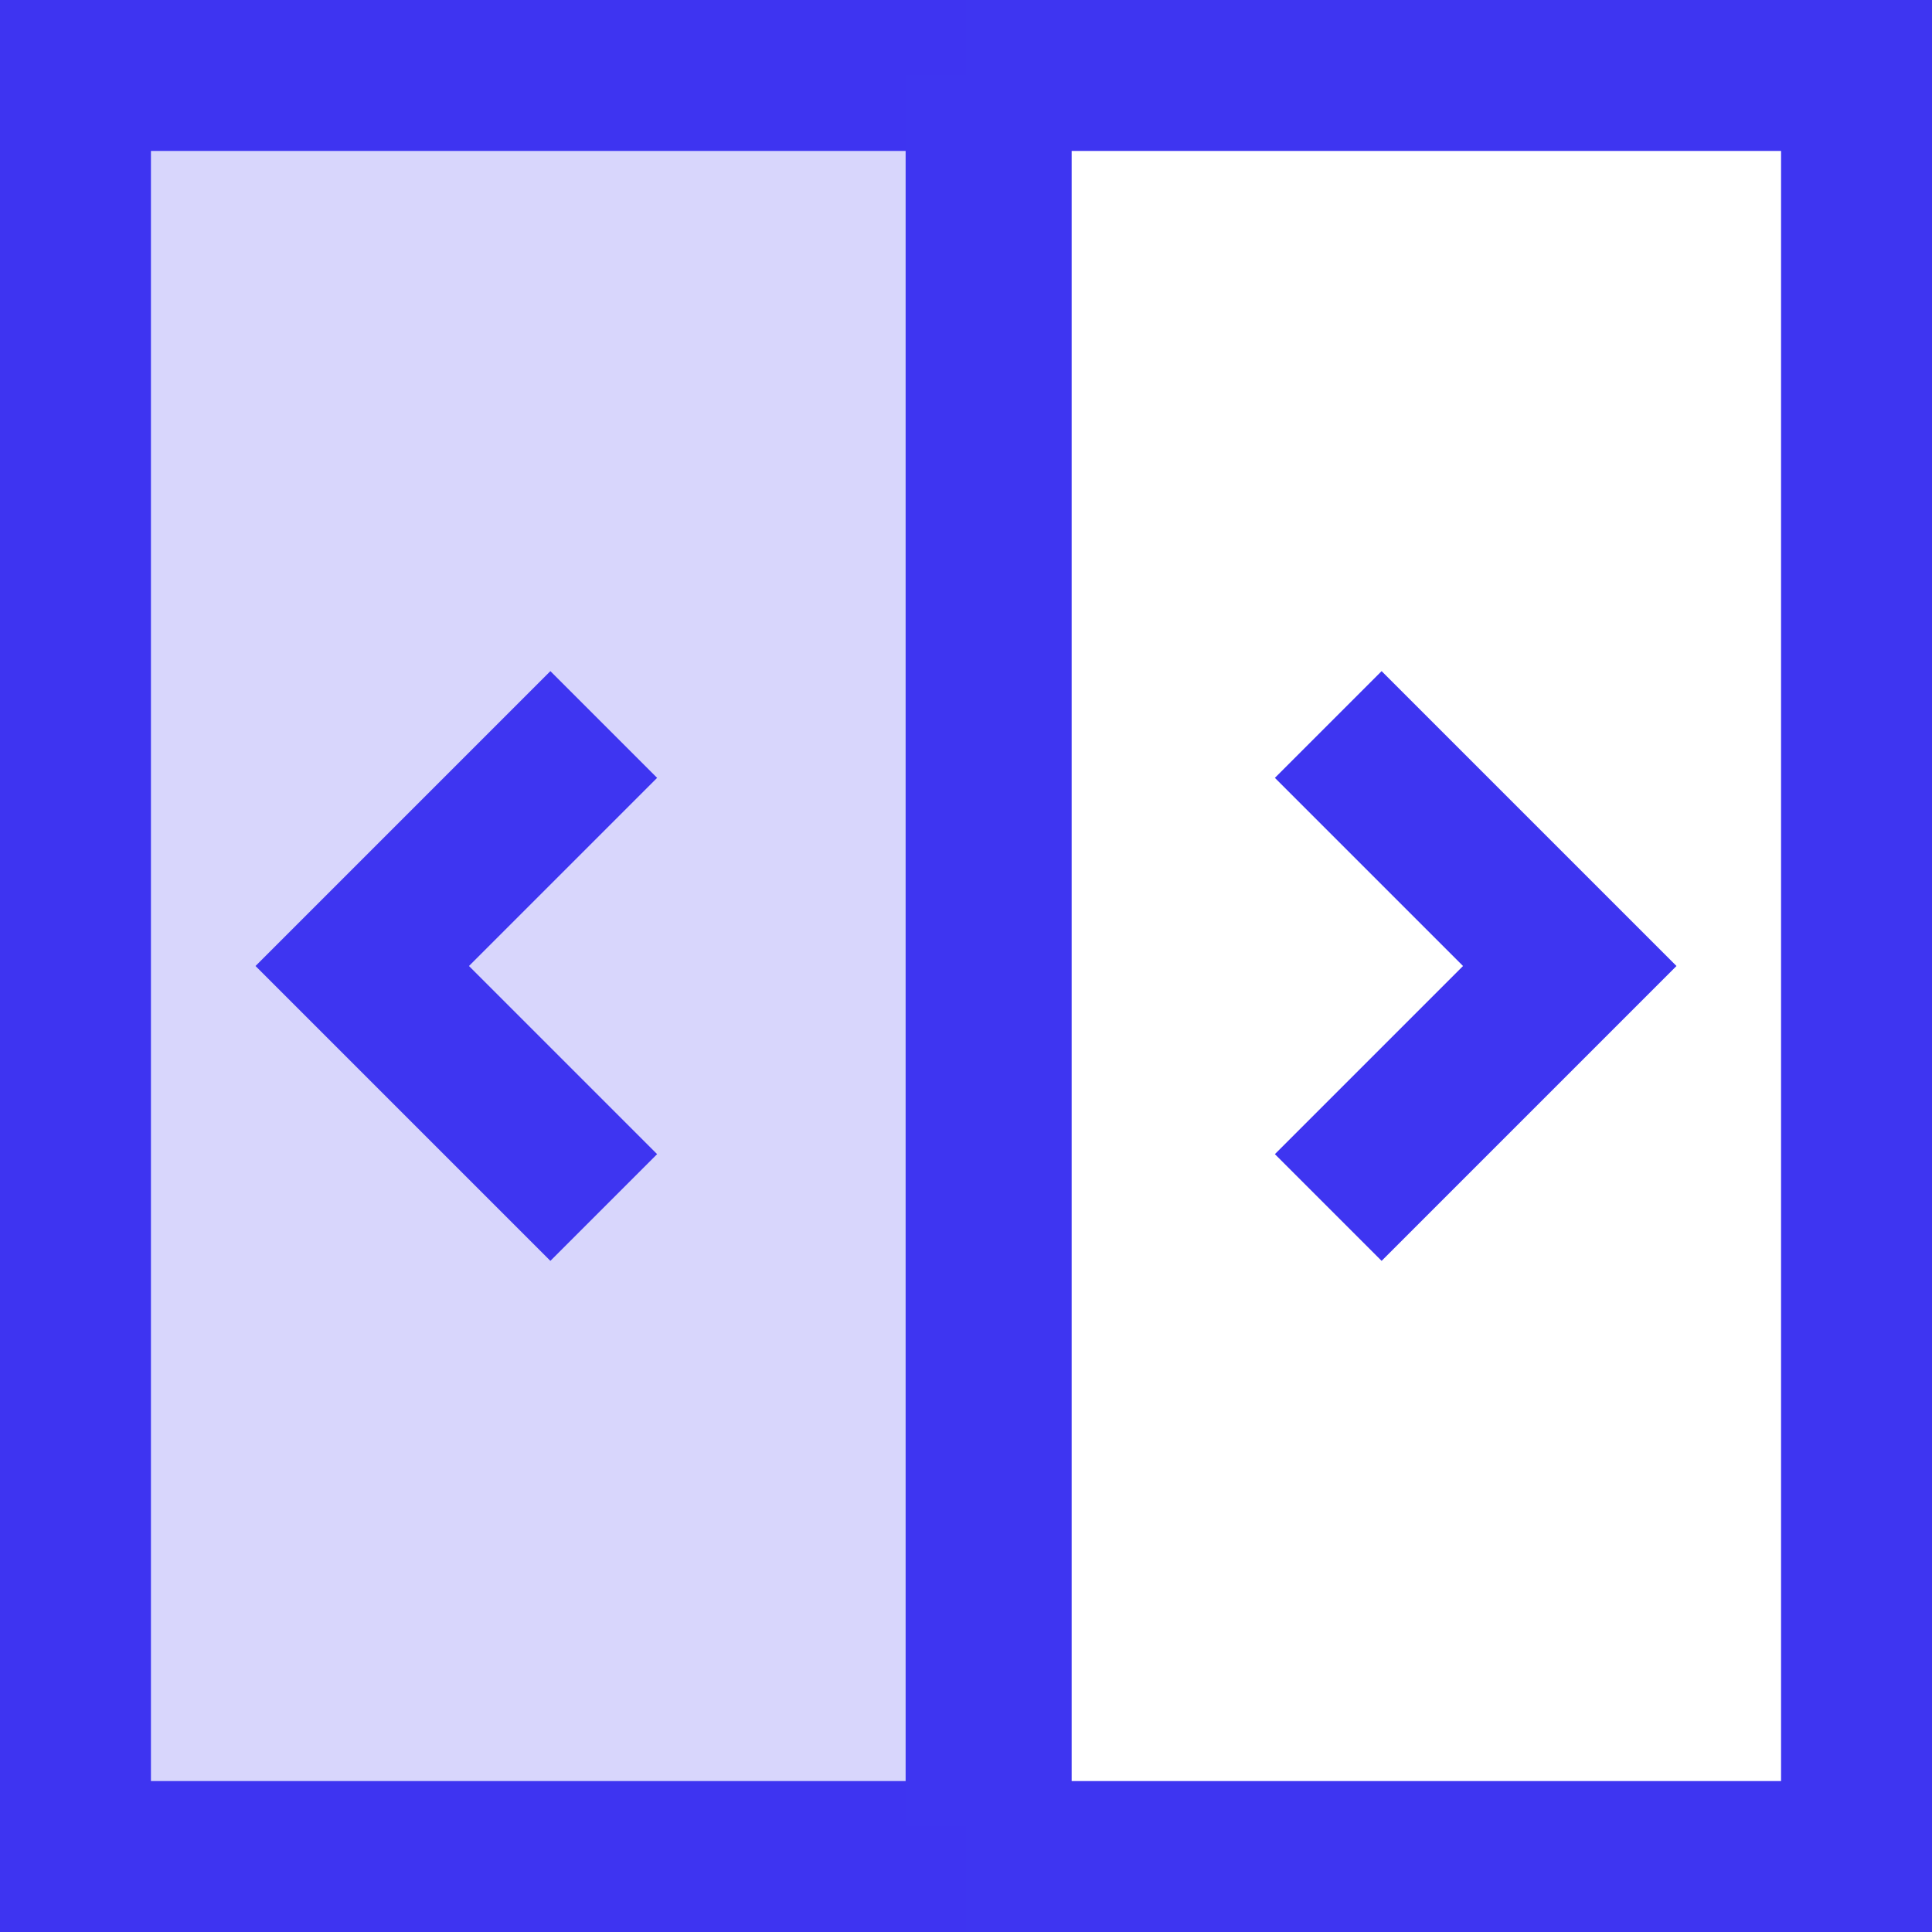 <?xml version="1.0" encoding="UTF-8"?>
<svg width="128px" height="128px" viewBox="0 0 128 128" version="1.1" xmlns="http://www.w3.org/2000/svg" xmlns:xlink="http://www.w3.org/1999/xlink">
    <title>pwr-icon_feature-image-hotspots copy</title>
    <g id="Page-2" stroke="none" stroke-width="1" fill="none" fill-rule="evenodd">
        <g id="Feature-Overview" transform="translate(-3200, -384)">
            <g id="image-hotspots-copy" transform="translate(3200, 384)">
                <rect id="Rectangle-Copy-3" stroke="#3E35F1" stroke-width="10" x="5" y="5" width="118" height="118"></rect>
                <rect id="Rectangle-Copy-3" fill-opacity="0.2" fill="#3E35F1" x="0" y="0" width="64" height="128"></rect>
                <rect id="Rectangle-Copy-78" stroke="#3E35F1" stroke-width="10" transform="translate(64, 63) scale(-1, 1) rotate(90) translate(-64, -63) " x="11" y="64" width="106" height="1"></rect>
                <polyline id="Path-6" stroke="#3E35F1" stroke-width="10" points="40 48 24 64 40 80"></polyline>
                <polyline id="Path-6-Copy" stroke="#3E35F1" stroke-width="10" transform="translate(96, 64) scale(-1, 1) translate(-96, -64) " points="104 48 88 64 104 80"></polyline>
            </g>
        </g>
    </g>
</svg>